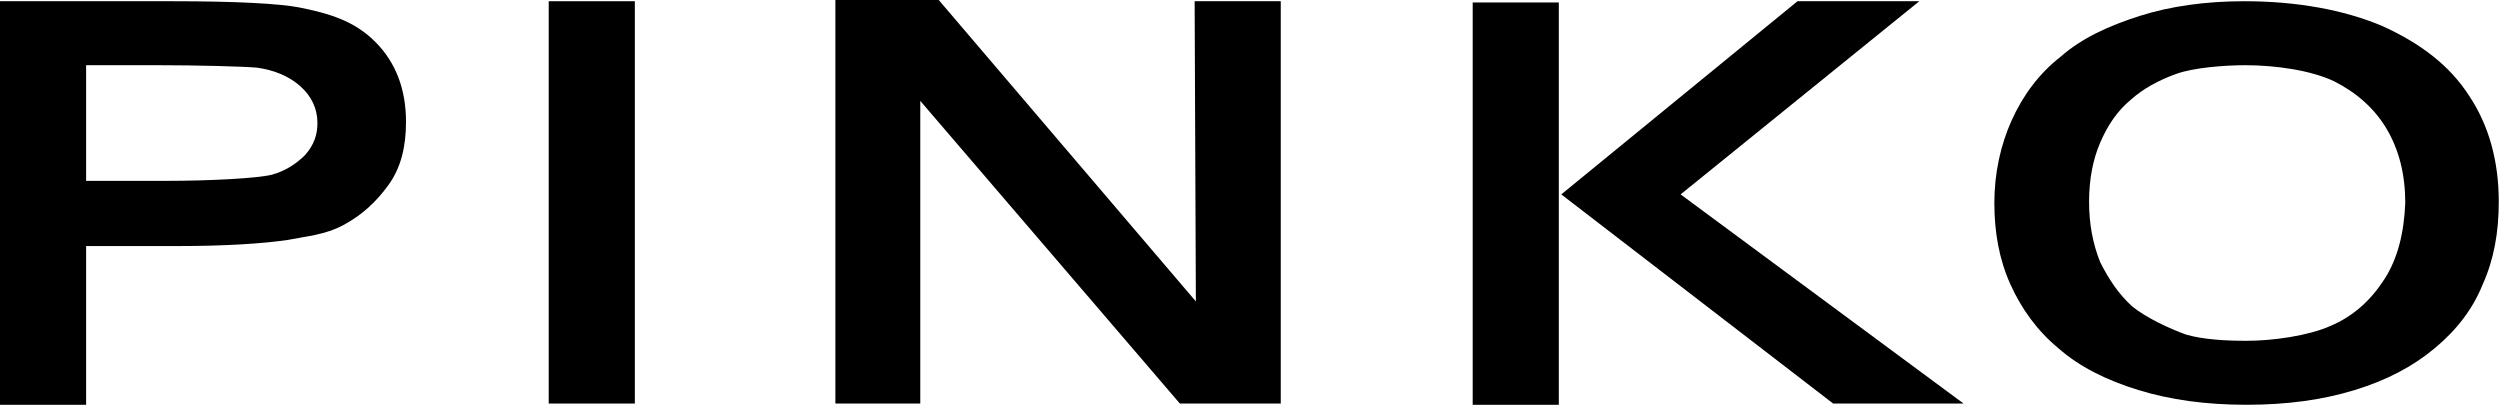 <?xml version="1.0" encoding="UTF-8"?>
<svg xmlns="http://www.w3.org/2000/svg" version="1.1" viewBox="0 0 203.2 32.9">
  <!-- Generator: Adobe Illustrator 28.6.0, SVG Export Plug-In . SVG Version: 1.2.0 Build 709)  -->
  <g>
    <g id="Livello_1">
      <path d="M12.9,5.3c3.1,0,6.9.1,8,.2,1.4.2,2.6.7,3.5,1.5s1.4,1.8,1.4,3c0,1-.3,1.8-1,2.6-.7.7-1.6,1.3-2.7,1.6-1.2.3-5.1.5-8.6.5h-6.5V5.3h5.9ZM7,32.9v-12.9h7.4c3.9,0,7-.2,9-.5,1.5-.3,3-.4,4.5-1.2,1.5-.8,2.7-1.9,3.7-3.3,1-1.4,1.4-3.1,1.4-5.1,0-2.6-.8-4.8-2.5-6.5-1.7-1.7-3.7-2.3-6.2-2.8-1.6-.3-5-.5-10.3-.5H0v32.8h7Z"/>
      <polyline points="44.6 .1 51.6 .1 51.6 32.8 44.6 32.8 44.6 .2"/>
      <polygon points="67.9 0 76.3 0 97.2 24.5 97.1 .1 104.1 .1 104.1 32.8 95.9 32.8 74.8 8.2 74.8 32.8 67.9 32.8 67.9 0"/>
      <rect x="119.7" y=".2" width="7" height="32.7"/>
      <polygon points="126.9 15.8 146.1 .1 156 .1 136.6 15.8 159.6 32.8 149 32.8 126.9 15.8"/>
      <path d="M193.8,22.7c-1.1,1.7-2.5,3-4.4,3.8-1.8.8-4.7,1.2-6.8,1.2-1.7,0-3.5-.1-4.9-.5-1.4-.5-3.3-1.4-4.4-2.3-1.1-1-1.9-2.2-2.6-3.6-.6-1.5-.9-3.1-.9-4.9s.3-3.4.9-4.8c.6-1.4,1.4-2.6,2.5-3.5,1-.9,2.3-1.6,3.7-2.1s3.9-.7,5.6-.7c2.4,0,5.3.4,7.2,1.3,1.8.9,3.3,2.2,4.3,3.9,1,1.7,1.5,3.7,1.5,6-.1,2.4-.6,4.5-1.7,6.2M173.9,1.3c-2.5.8-4.7,1.8-6.4,3.3-1.8,1.4-3.1,3.2-4,5.2-.9,2-1.4,4.3-1.4,6.7s.4,4.6,1.3,6.6c.9,2,2.2,3.8,3.9,5.2,1.7,1.5,3.9,2.6,6.5,3.4,2.6.8,5.5,1.2,8.8,1.2s6.2-.4,8.8-1.2,4.7-1.9,6.5-3.4,3.1-3.2,3.9-5.2c.9-2,1.3-4.2,1.3-6.7,0-3.3-.8-6.2-2.4-8.6-1.6-2.5-4-4.3-7.1-5.7-3.1-1.3-6.9-2-11.2-2-3.1,0-6,.4-8.5,1.2"/>
    </g>
  </g>
</svg>